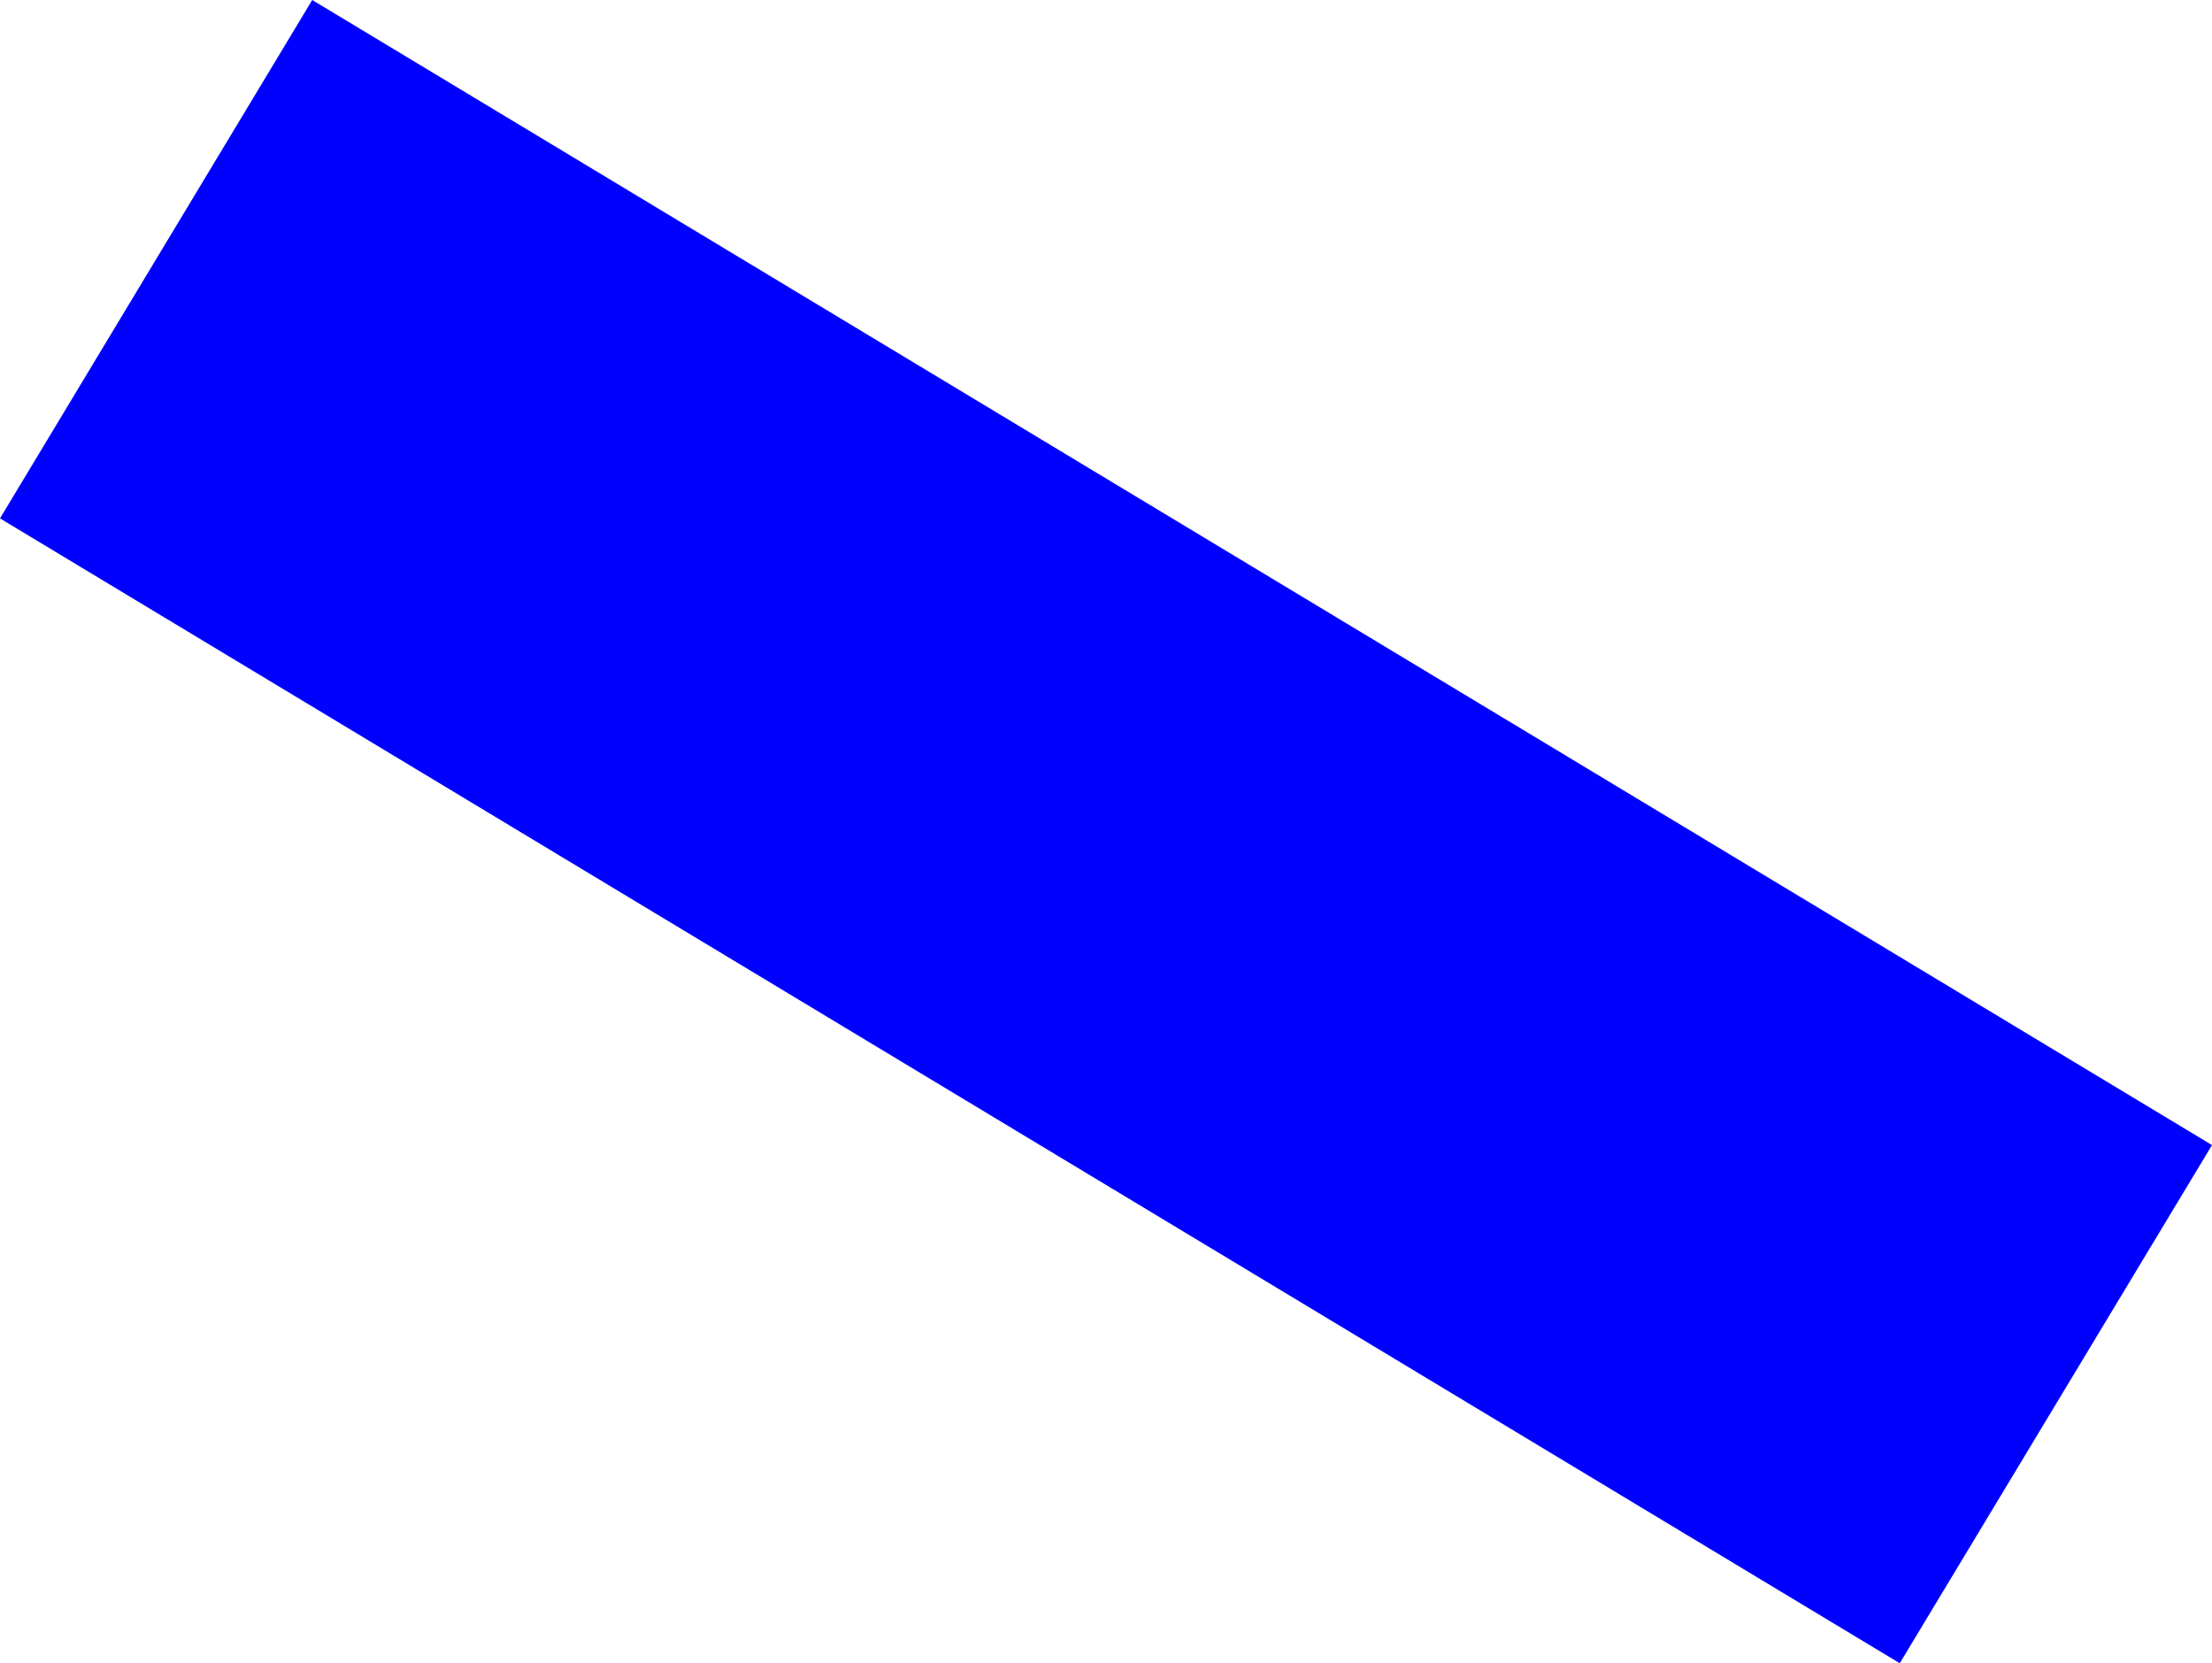 <?xml version="1.0" encoding="UTF-8" standalone="no"?>
<svg xmlns:xlink="http://www.w3.org/1999/xlink" height="362.4px" width="482.1px" xmlns="http://www.w3.org/2000/svg">
  <g transform="matrix(1.0, 0.0, 0.0, 1.0, 287.0, -60.9)">
    <path d="M127.05 423.3 L-287.0 173.85 -218.95 60.9 195.1 310.4 127.05 423.3" fill="#0000ff" fill-rule="evenodd" stroke="none"/>
  </g>
</svg>
